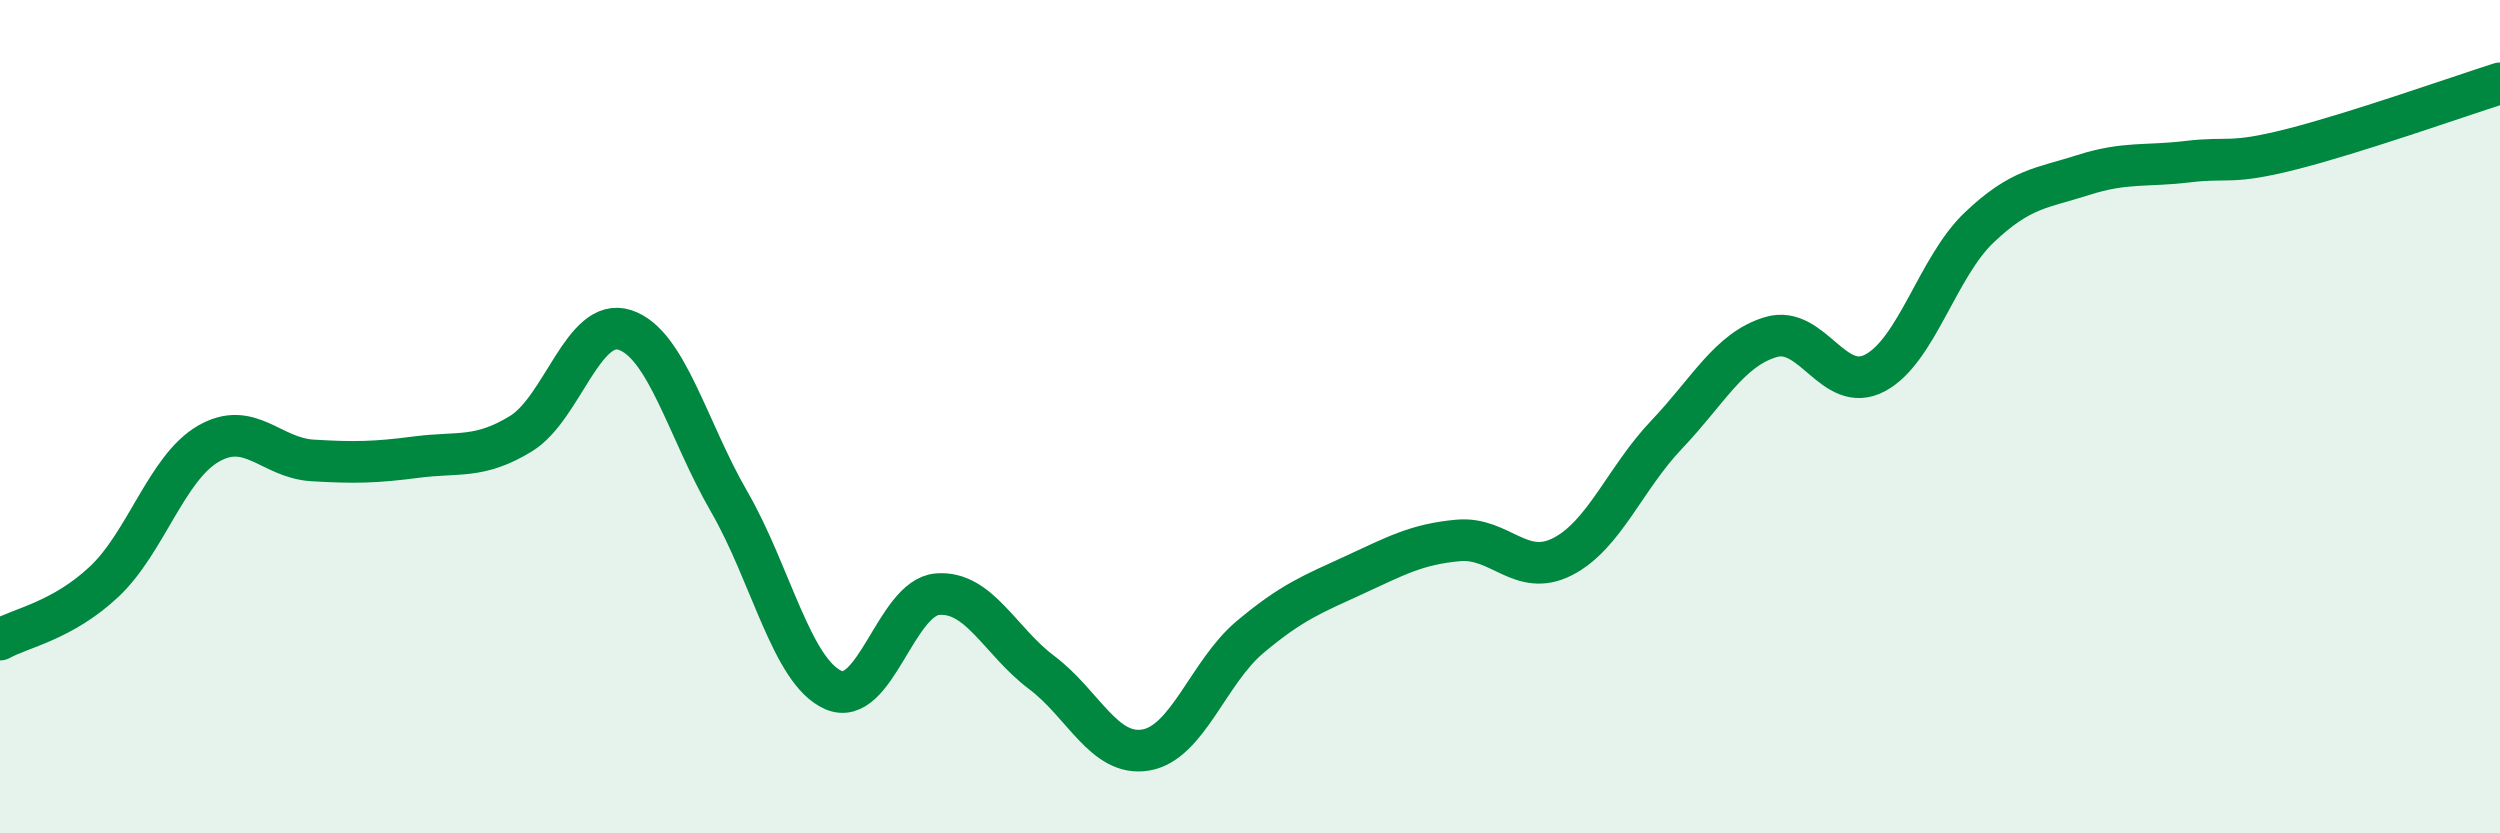 
    <svg width="60" height="20" viewBox="0 0 60 20" xmlns="http://www.w3.org/2000/svg">
      <path
        d="M 0,15.35 C 0.5,15.07 1.5,14.9 2.5,13.96 C 3.5,13.02 4,11.23 5,10.65 C 6,10.07 6.5,10.99 7.5,11.05 C 8.5,11.11 9,11.1 10,10.97 C 11,10.84 11.5,11.02 12.5,10.41 C 13.5,9.8 14,7.59 15,7.92 C 16,8.25 16.5,10.31 17.5,12.04 C 18.5,13.77 19,16.12 20,16.56 C 21,17 21.5,14.34 22.5,14.26 C 23.5,14.18 24,15.39 25,16.14 C 26,16.89 26.5,18.17 27.5,18 C 28.5,17.83 29,16.13 30,15.29 C 31,14.45 31.5,14.26 32.5,13.8 C 33.5,13.34 34,13.06 35,12.97 C 36,12.88 36.5,13.87 37.5,13.36 C 38.5,12.85 39,11.48 40,10.43 C 41,9.38 41.5,8.39 42.5,8.09 C 43.5,7.79 44,9.48 45,8.95 C 46,8.42 46.5,6.41 47.5,5.46 C 48.5,4.51 49,4.52 50,4.2 C 51,3.88 51.5,4 52.5,3.88 C 53.5,3.76 53.5,3.96 55,3.58 C 56.5,3.2 59,2.32 60,2L60 20L0 20Z"
        fill="#008740"
        opacity="0.1"
        stroke-linecap="round"
        stroke-linejoin="round"
      />
      <path
        d="M 0,15.35 C 0.5,15.07 1.5,14.9 2.5,13.96 C 3.5,13.02 4,11.23 5,10.65 C 6,10.07 6.5,10.99 7.5,11.05 C 8.5,11.11 9,11.1 10,10.97 C 11,10.84 11.5,11.02 12.5,10.41 C 13.5,9.8 14,7.59 15,7.92 C 16,8.25 16.5,10.31 17.5,12.04 C 18.5,13.77 19,16.12 20,16.56 C 21,17 21.5,14.34 22.5,14.26 C 23.5,14.18 24,15.39 25,16.14 C 26,16.89 26.5,18.17 27.5,18 C 28.5,17.83 29,16.13 30,15.29 C 31,14.45 31.5,14.26 32.5,13.8 C 33.5,13.34 34,13.06 35,12.97 C 36,12.88 36.5,13.87 37.5,13.36 C 38.5,12.85 39,11.48 40,10.43 C 41,9.38 41.5,8.39 42.5,8.09 C 43.5,7.79 44,9.48 45,8.95 C 46,8.42 46.5,6.41 47.5,5.46 C 48.5,4.51 49,4.52 50,4.2 C 51,3.88 51.5,4 52.5,3.88 C 53.5,3.76 53.5,3.96 55,3.58 C 56.5,3.2 59,2.32 60,2"
        stroke="#008740"
        stroke-width="1"
        fill="none"
        stroke-linecap="round"
        stroke-linejoin="round"
      />
    </svg>
  